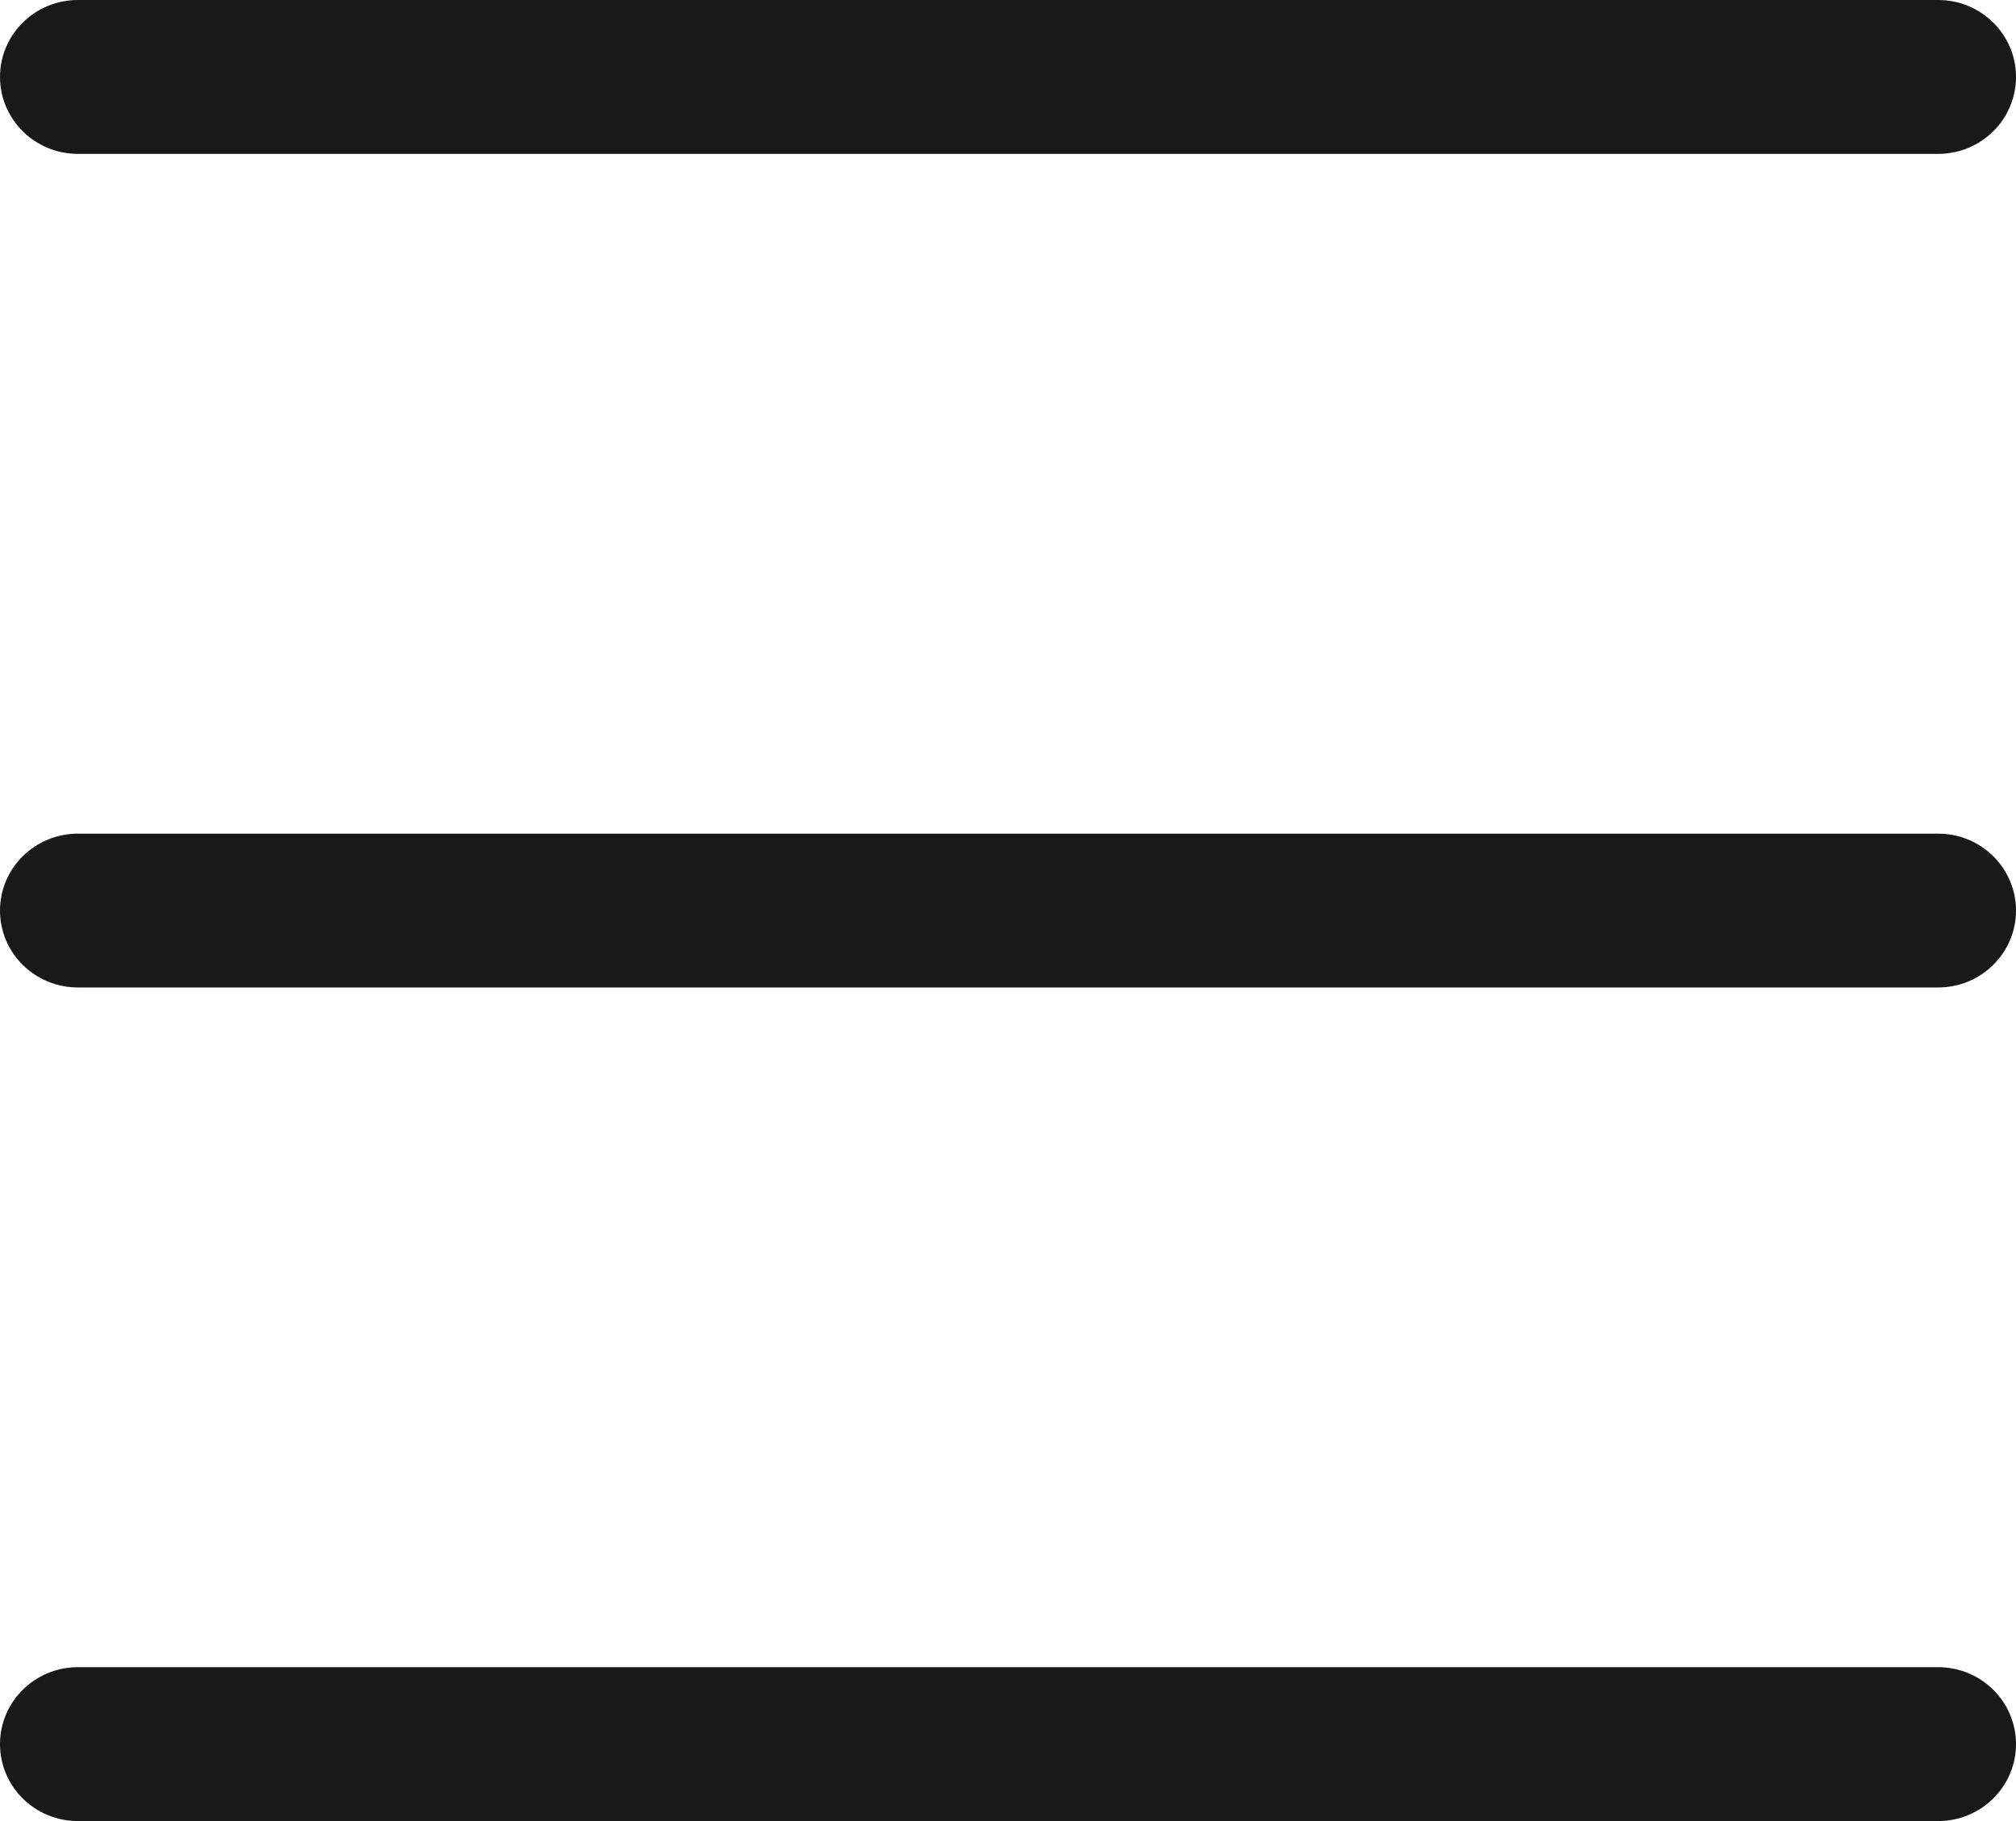 <svg width="31" height="28" viewBox="0 0 31 28" fill="none" xmlns="http://www.w3.org/2000/svg">
<path d="M0 1.183C0 0.529 0.536 0 1.197 0H29.803C30.463 0 31 0.529 31 1.183C31 1.836 30.464 2.366 29.803 2.366H1.197C0.537 2.366 0 1.836 0 1.183ZM29.802 12.818H1.197C0.537 12.818 0 13.347 0 14.001C0 14.654 0.536 15.183 1.197 15.183H29.803C30.463 15.183 31 14.654 31 14.001C31 13.347 30.464 12.818 29.803 12.818H29.802ZM29.802 25.634H1.197C0.537 25.634 0 26.164 0 26.817C0 27.471 0.536 28 1.197 28H29.803C30.463 28 31 27.471 31 26.817C31 26.164 30.464 25.634 29.803 25.634H29.802Z" fill="#191919"/>
</svg>
